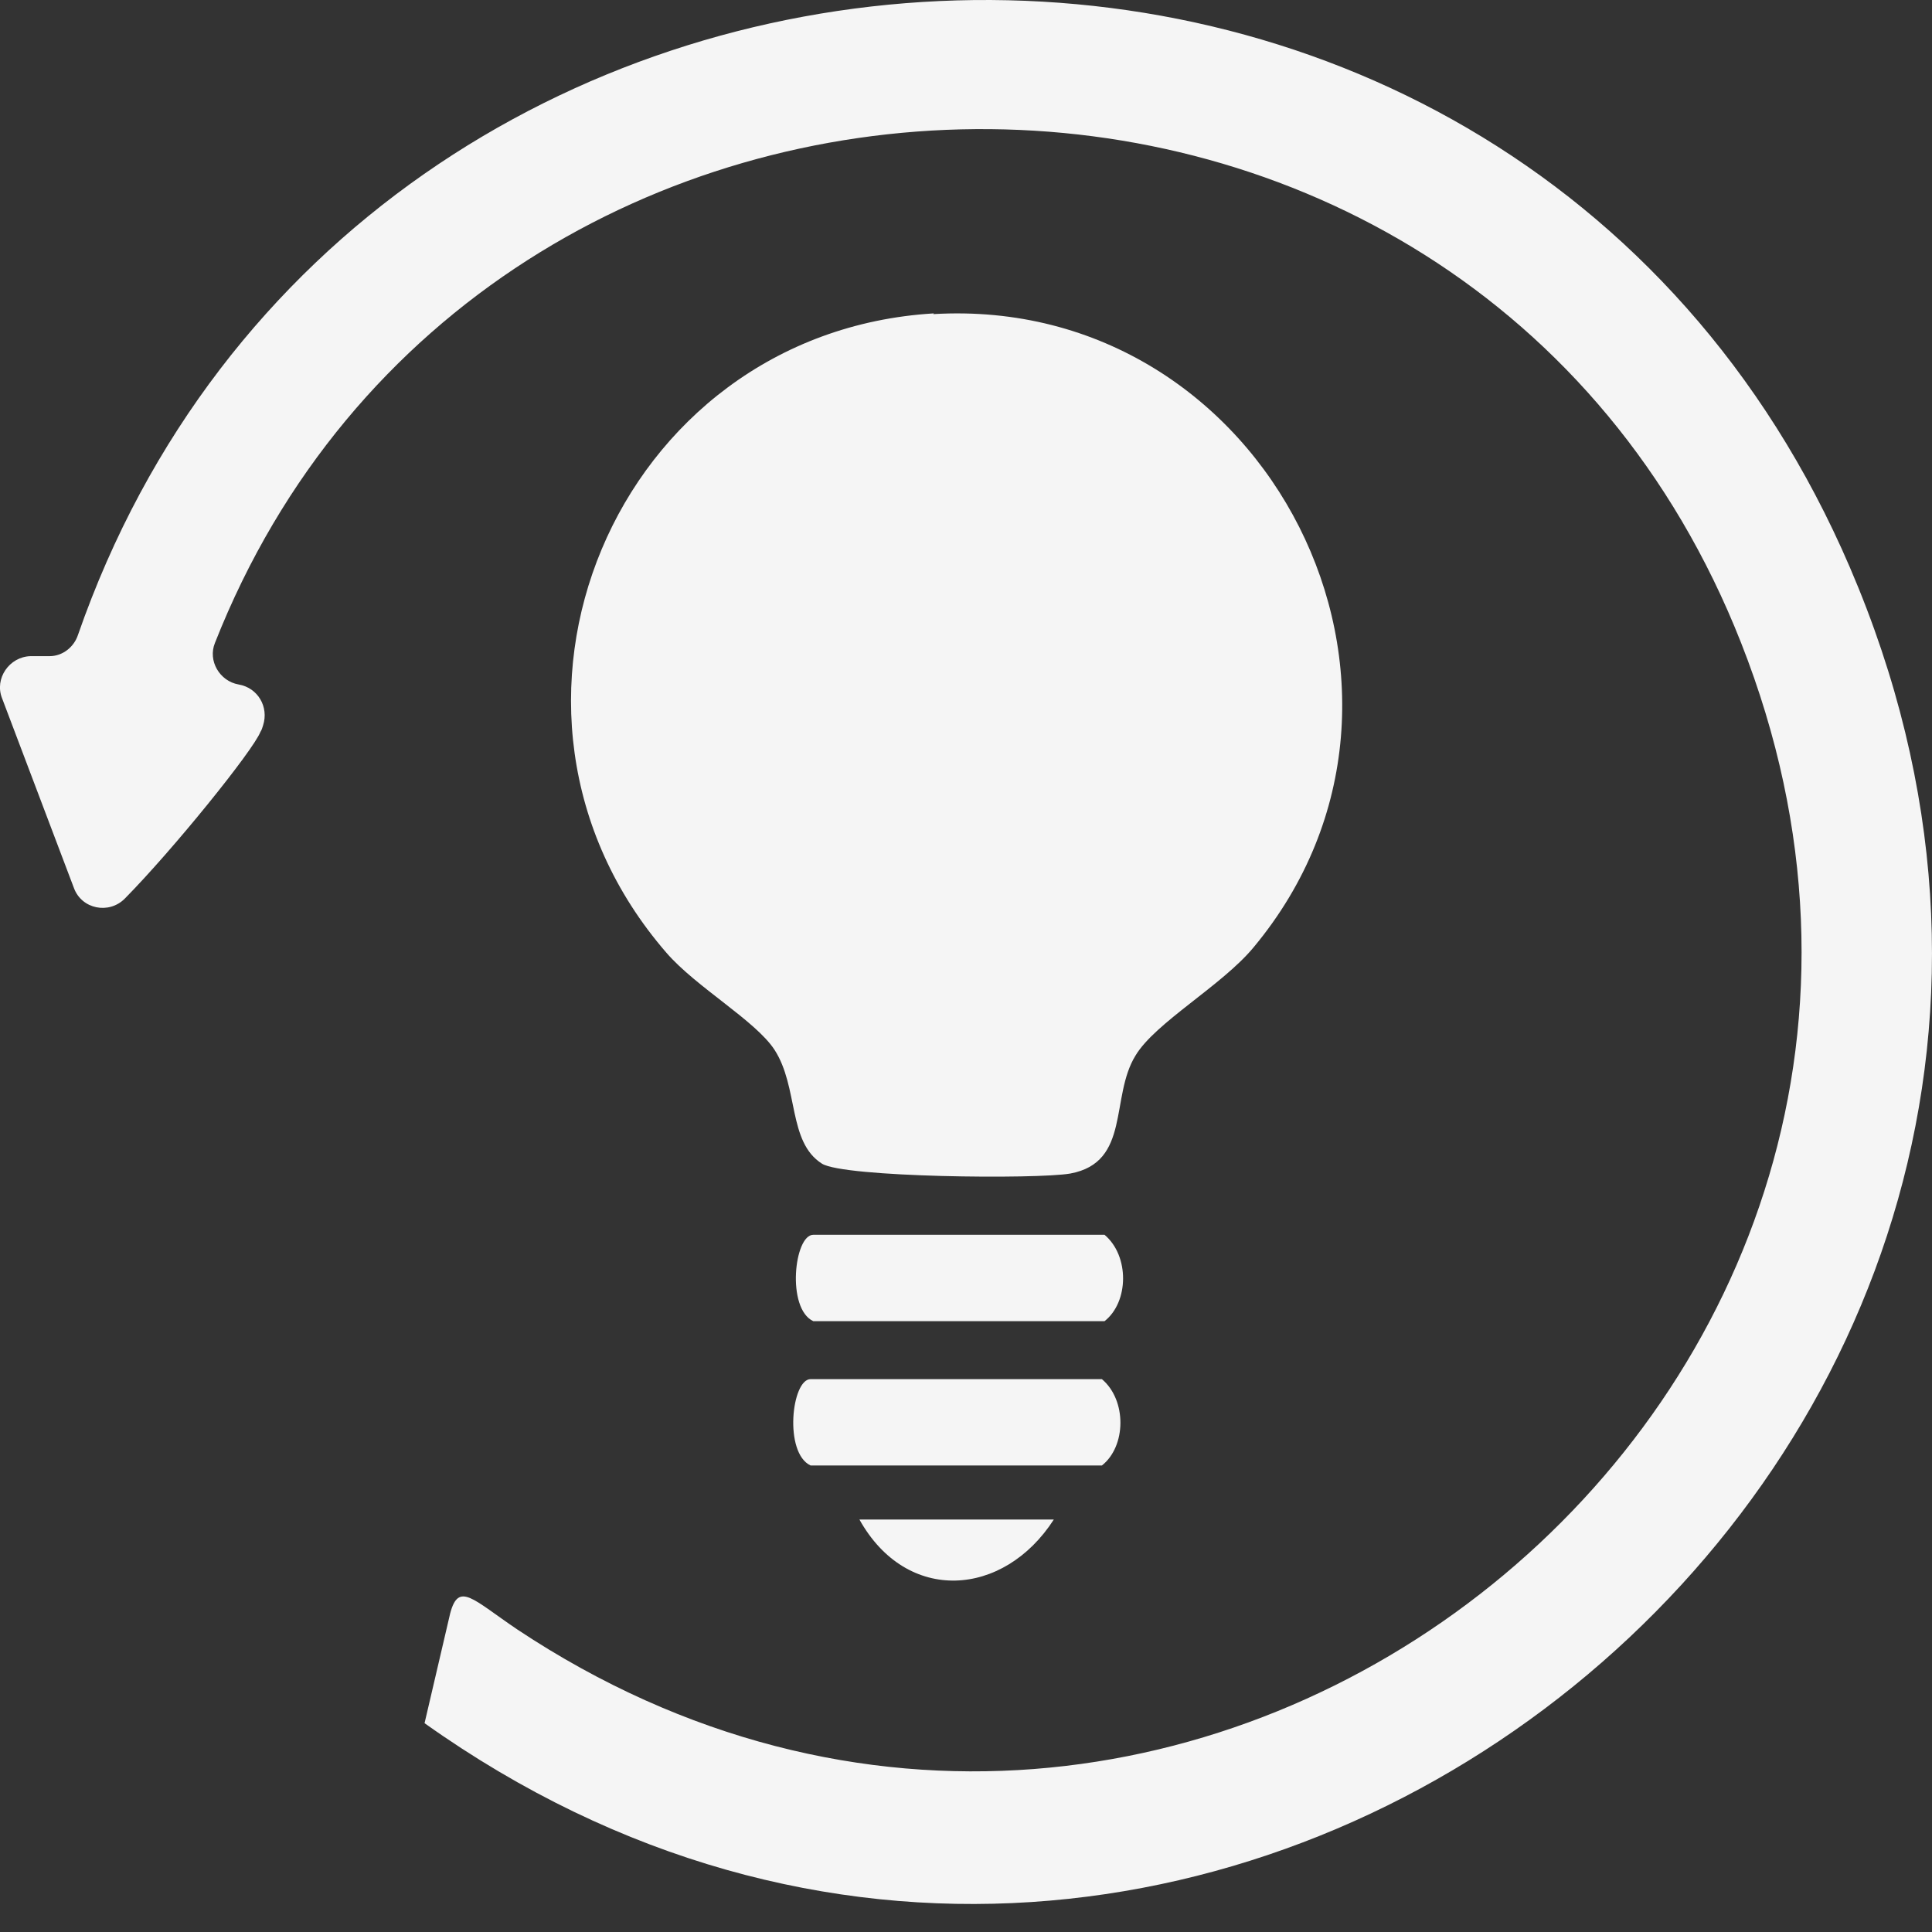 <?xml version="1.0" encoding="UTF-8"?> <svg xmlns="http://www.w3.org/2000/svg" width="24" height="24" viewBox="0 0 24 24" fill="none"><rect x="0" y="0" width="24" height="24" fill="#333333" stroke="none"/><path d="M5.593 20.039C5.699 19.646 5.871 19.867 6.428 20.243C14.777 25.786 25.296 17.296 21.629 7.987C18.232 -0.642 5.978 -0.405 2.67 7.987C2.58 8.208 2.728 8.462 2.965 8.503C3.203 8.544 3.342 8.781 3.268 9.011C3.26 9.035 3.252 9.068 3.235 9.092C3.145 9.322 2.155 10.55 1.549 11.164C1.353 11.36 1.017 11.295 0.919 11.033L0.026 8.675C-0.072 8.429 0.116 8.159 0.378 8.151H0.616C0.78 8.151 0.919 8.036 0.968 7.889C4.43 -2.067 18.715 -2.877 22.979 7.046C27.711 18.049 14.998 28.324 5.274 21.406" fill="#F5F5F5"></path><path d="M11.593 3.902C15.751 3.656 18.232 8.577 15.571 11.77C15.178 12.244 14.351 12.703 14.106 13.112C13.787 13.628 14.049 14.438 13.296 14.578C12.878 14.651 10.48 14.627 10.21 14.455C9.784 14.185 9.923 13.505 9.62 13.039C9.383 12.678 8.646 12.261 8.278 11.835C5.666 8.822 7.639 4.131 11.601 3.893L11.593 3.902Z" fill="#F5F5F5"></path><path d="M10.07 17.132H13.688C13.999 17.394 13.991 17.967 13.688 18.205H10.07C9.735 18.049 9.833 17.132 10.07 17.132Z" fill="#F5F5F5"></path><path d="M10.103 15.339H13.721C14.032 15.601 14.024 16.174 13.721 16.412H10.103C9.767 16.256 9.866 15.339 10.103 15.339Z" fill="#F5F5F5"></path><path d="M13.091 18.876C12.469 19.842 11.265 19.932 10.676 18.876H13.091Z" fill="#F5F5F5"></path></svg> 